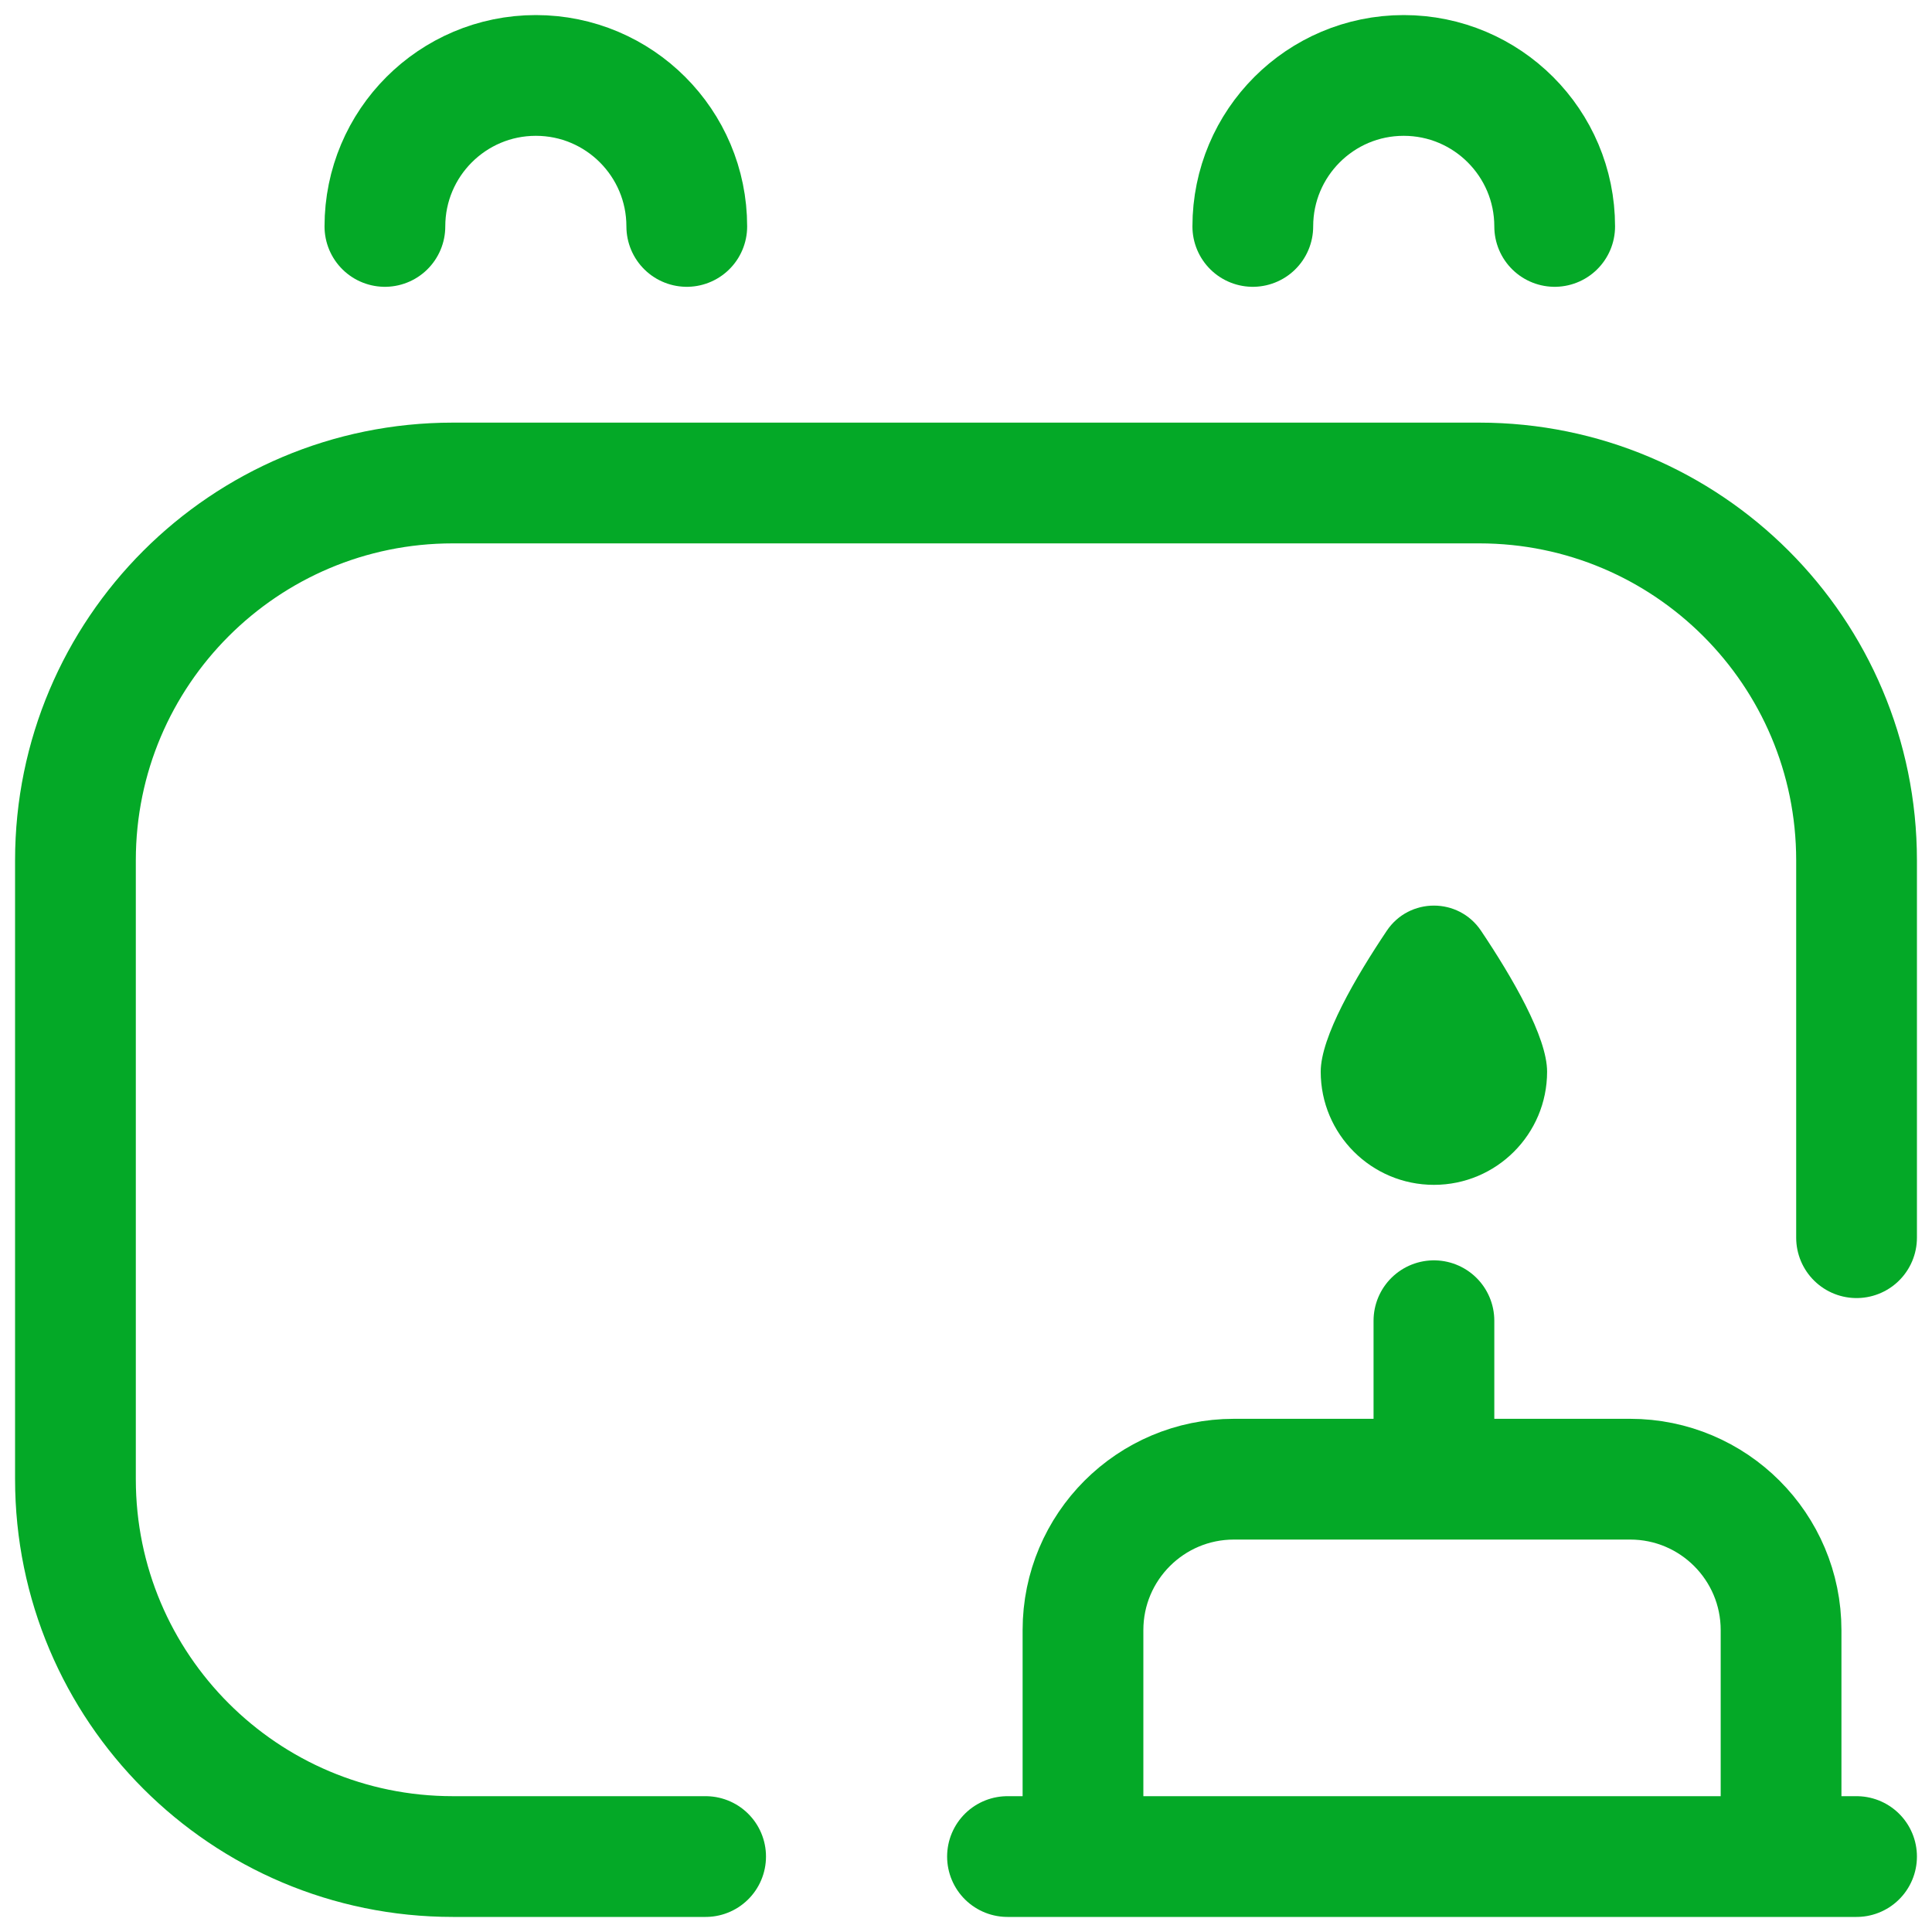 <svg width="40" height="40" viewBox="0 0 40 40" fill="none" xmlns="http://www.w3.org/2000/svg">
<g id="birthday 1" clip-path="url(#clip0_303_1898)">
<g id="Group">
<path id="Vector" d="M14.609 38.438H9.375C5.06 38.438 1.562 34.94 1.562 30.625V17.812C1.562 13.498 5.06 10 9.375 10H30.625C34.94 10 38.438 13.498 38.438 17.812V25.625" stroke="#04A927" stroke-width="2.5" stroke-miterlimit="10" stroke-linecap="round" stroke-linejoin="round"/>
<path id="Vector_2" d="M38.438 38.438H20.859M22.422 38.438V33.75C22.422 32.024 23.821 30.625 25.547 30.625H33.75C35.476 30.625 36.875 32.024 36.875 33.75V38.438M29.688 27.344V29.811M14.219 4.688C14.219 2.962 12.82 1.562 11.094 1.562C9.368 1.562 7.969 2.962 7.969 4.688M32.188 4.688C32.188 2.962 30.788 1.562 29.062 1.562C27.337 1.562 25.938 2.962 25.938 4.688" stroke="#04A927" stroke-width="2.5" stroke-miterlimit="10" stroke-linecap="round" stroke-linejoin="round"/>
<path id="Vector_3" d="M27.344 22.188C27.344 23.482 28.393 24.531 29.688 24.531C30.982 24.531 32.031 23.482 32.031 22.188C32.031 21.469 31.306 20.229 30.663 19.27C30.197 18.576 29.178 18.576 28.712 19.27C28.069 20.229 27.344 21.469 27.344 22.188Z" fill="#04A927"/>
</g>
</g>
<defs>
<clipPath id="clip0_303_1898">
<rect width="40" height="40" fill="white"/>
</clipPath>
</defs>
</svg>
